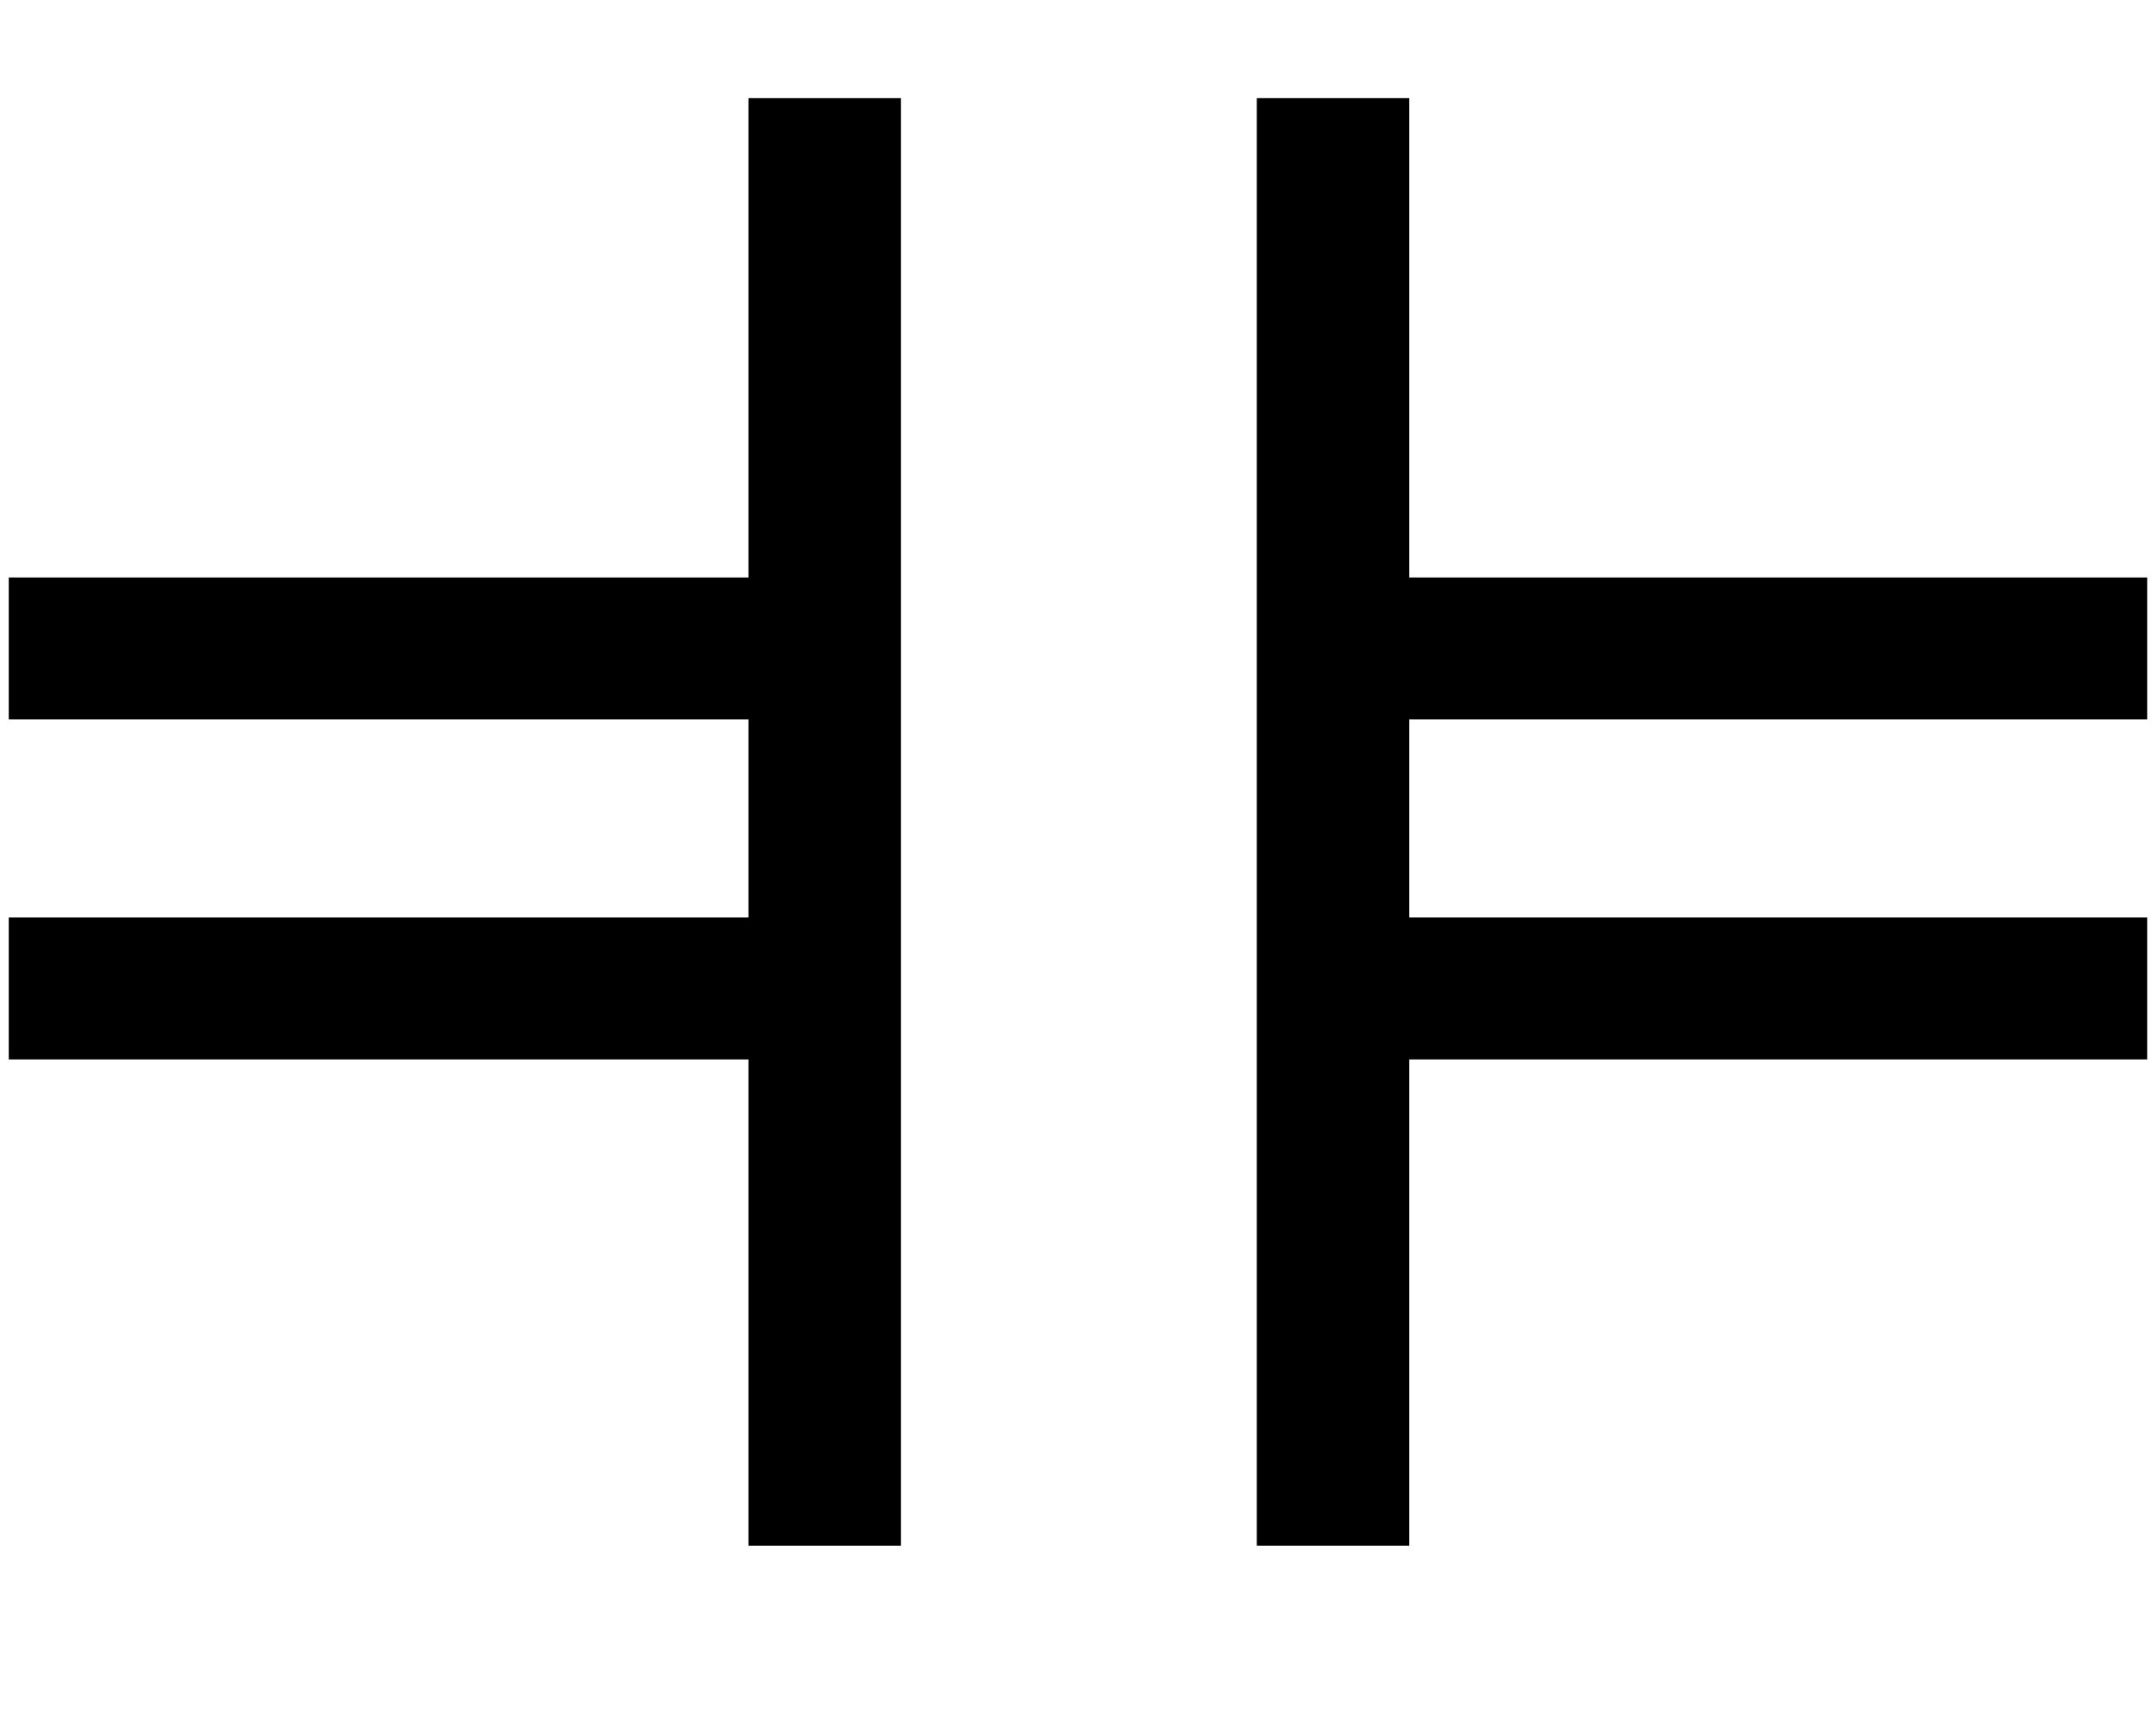 <?xml version="1.0" standalone="no"?>
<!DOCTYPE svg PUBLIC "-//W3C//DTD SVG 1.1//EN" "http://www.w3.org/Graphics/SVG/1.1/DTD/svg11.dtd" >
<svg xmlns="http://www.w3.org/2000/svg" xmlns:xlink="http://www.w3.org/1999/xlink" version="1.1" viewBox="-1230 0 2460 1950">
   <path fill="currentColor"
d="M378 112v547h842v162h-842v226h842v162h-842v555h-174v-1652h174zM-1220 1209v-162h844v-226h-844v-162h844v-547h174v1652h-174v-555h-844z" />
</svg>
